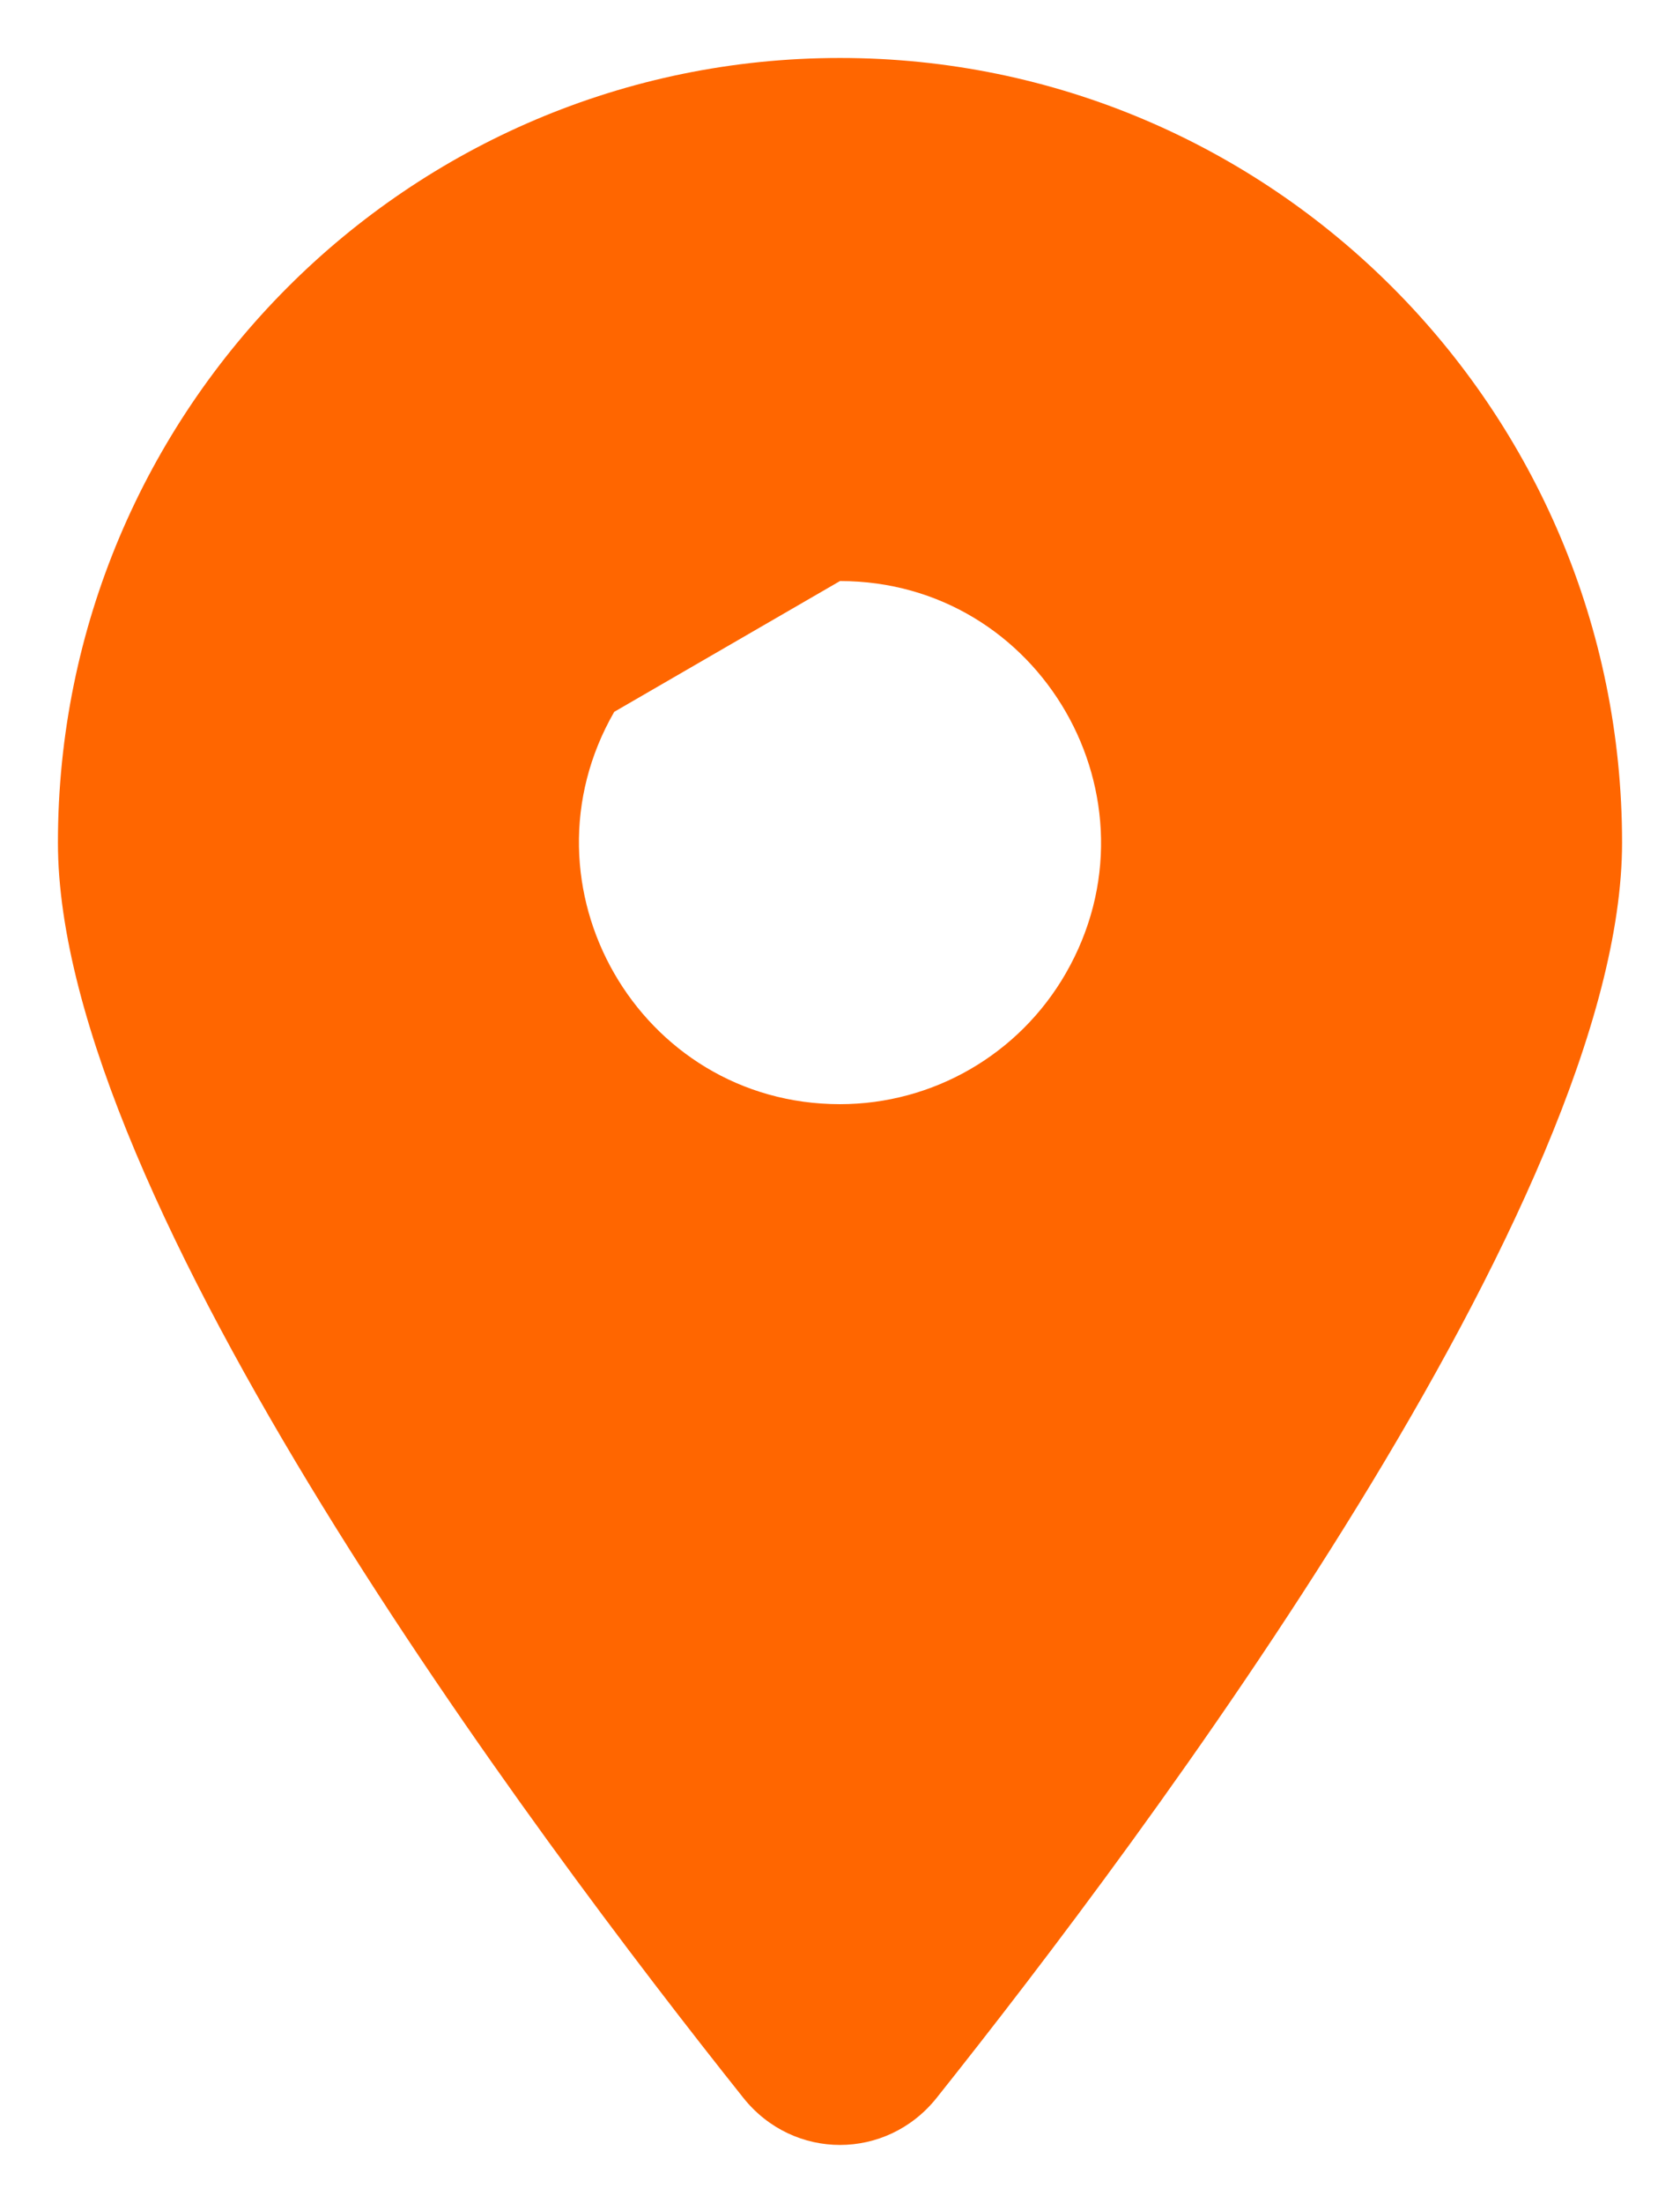 <?xml version="1.0" encoding="UTF-8"?> <svg xmlns="http://www.w3.org/2000/svg" viewBox="0 0 29.00 38.00" data-guides="{&quot;vertical&quot;:[],&quot;horizontal&quot;:[]}"><path fill="#ff6600" stroke="none" fill-opacity="1" stroke-width="1" stroke-opacity="1" id="tSvg55b96ba613" title="Path 1" d="M16.166 36.191C19.773 31.665 28 20.696 28 14.535C28 7.063 21.953 1 14.5 1C7.047 1 1 7.063 1 14.535C1 20.696 9.227 31.665 12.834 36.191C13.698 37.27 15.302 37.27 16.166 36.191ZM14.5 10.023C17.964 10.023 20.129 13.783 18.397 16.791C17.593 18.187 16.108 19.047 14.5 19.047C11.036 19.047 8.871 15.287 10.603 12.279"></path><defs></defs></svg> 